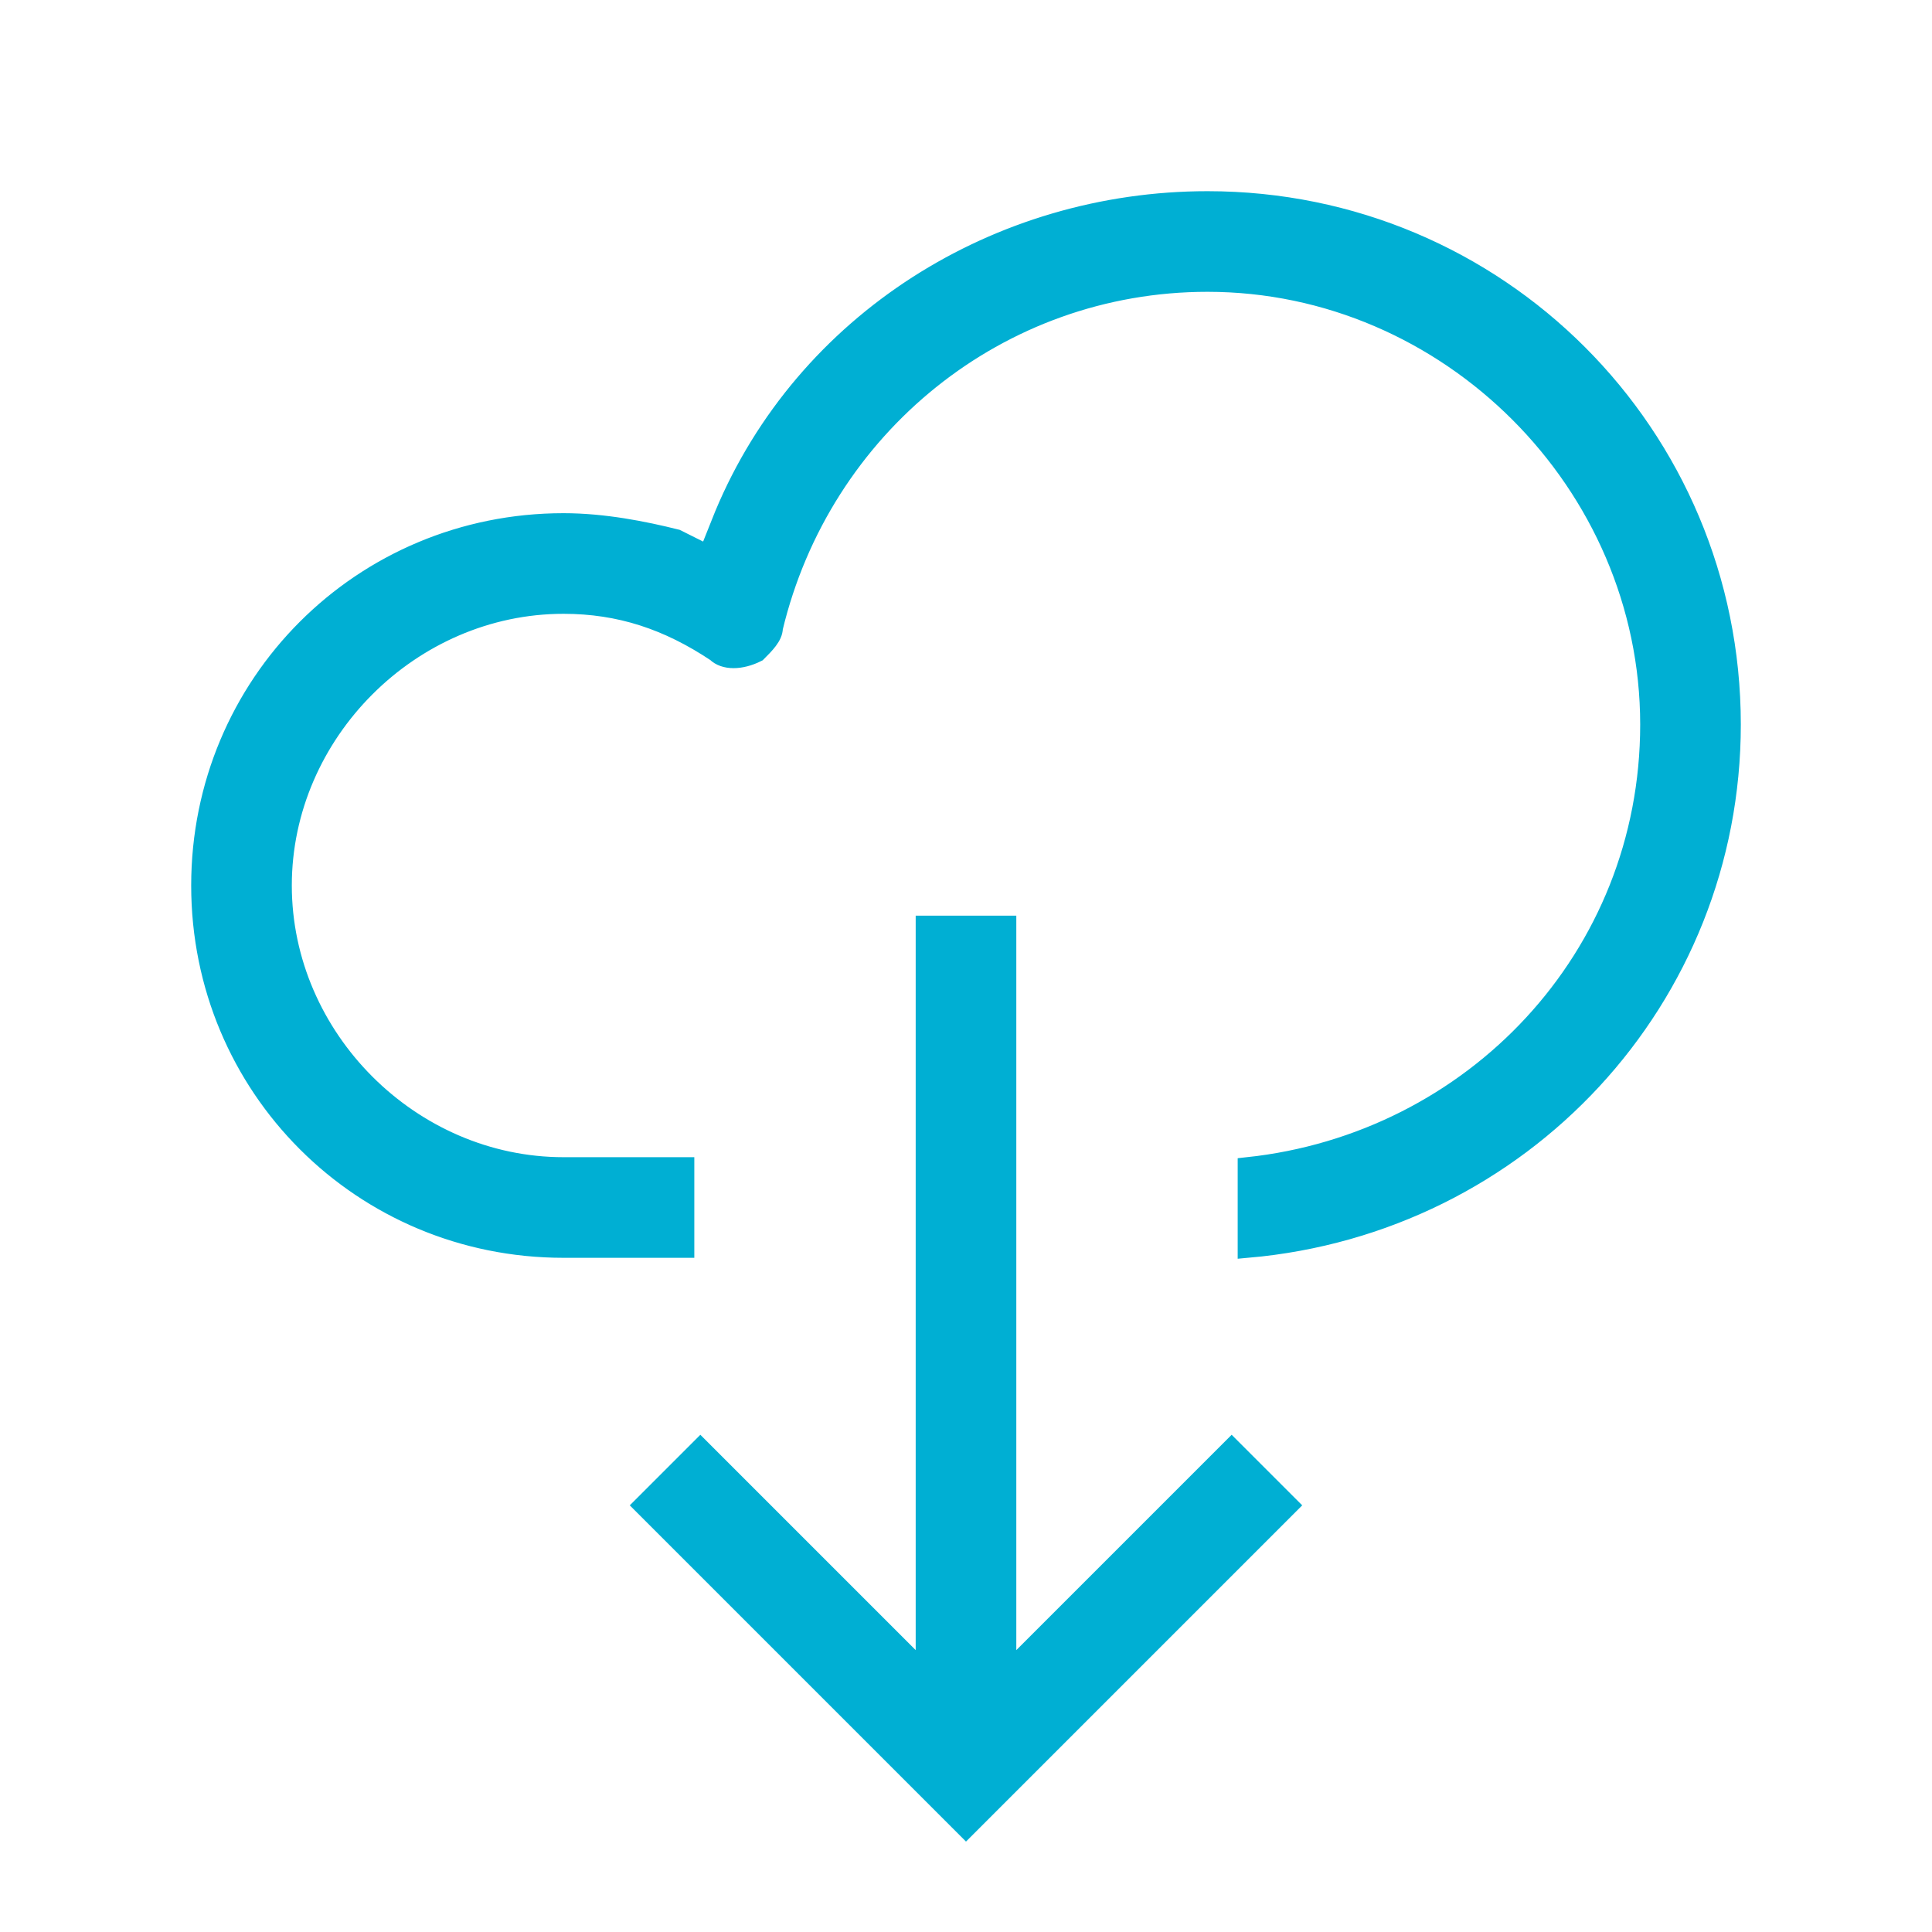 <?xml version="1.0" encoding="utf-8"?>
<!-- Generator: Adobe Illustrator 19.2.1, SVG Export Plug-In . SVG Version: 6.00 Build 0)  -->
<svg version="1.1" id="Livello_1" xmlns="http://www.w3.org/2000/svg" xmlns:xlink="http://www.w3.org/1999/xlink" x="0px" y="0px"
	 viewBox="0 0 24 24" style="enable-background:new 0 0 24 24;" xml:space="preserve">
<style type="text/css">
	.st0{fill:#00AFD3;stroke:#00AFD3;stroke-width:0.25;stroke-miterlimit:10;}
</style>
<path class="st0" d="M15,2.5c-2.6,0-5,1.5-6,3.9L8.8,6.9L8.4,6.7C8,6.6,7.5,6.5,7,6.5c-2.5,0-4.5,2-4.5,4.5s2,4.5,4.5,4.5h1.5v-1H7
	c-1.9,0-3.5-1.6-3.5-3.5S5.1,7.5,7,7.5c0.7,0,1.3,0.2,1.9,0.6c0.1,0.1,0.3,0.1,0.5,0C9.5,8,9.6,7.9,9.6,7.8c0.6-2.5,2.8-4.3,5.4-4.3
	c3,0,5.5,2.5,5.5,5.5c0,2.9-2.2,5.2-5,5.5v1c3.4-0.3,6-3.1,6-6.5C21.5,5.4,18.6,2.5,15,2.5z"/>
<polygon class="st0" points="8,18.7 12,22.7 16,18.7 15.3,18 12.5,20.8 12.5,11.5 11.5,11.5 11.5,20.8 8.7,18 "/>
</svg>

